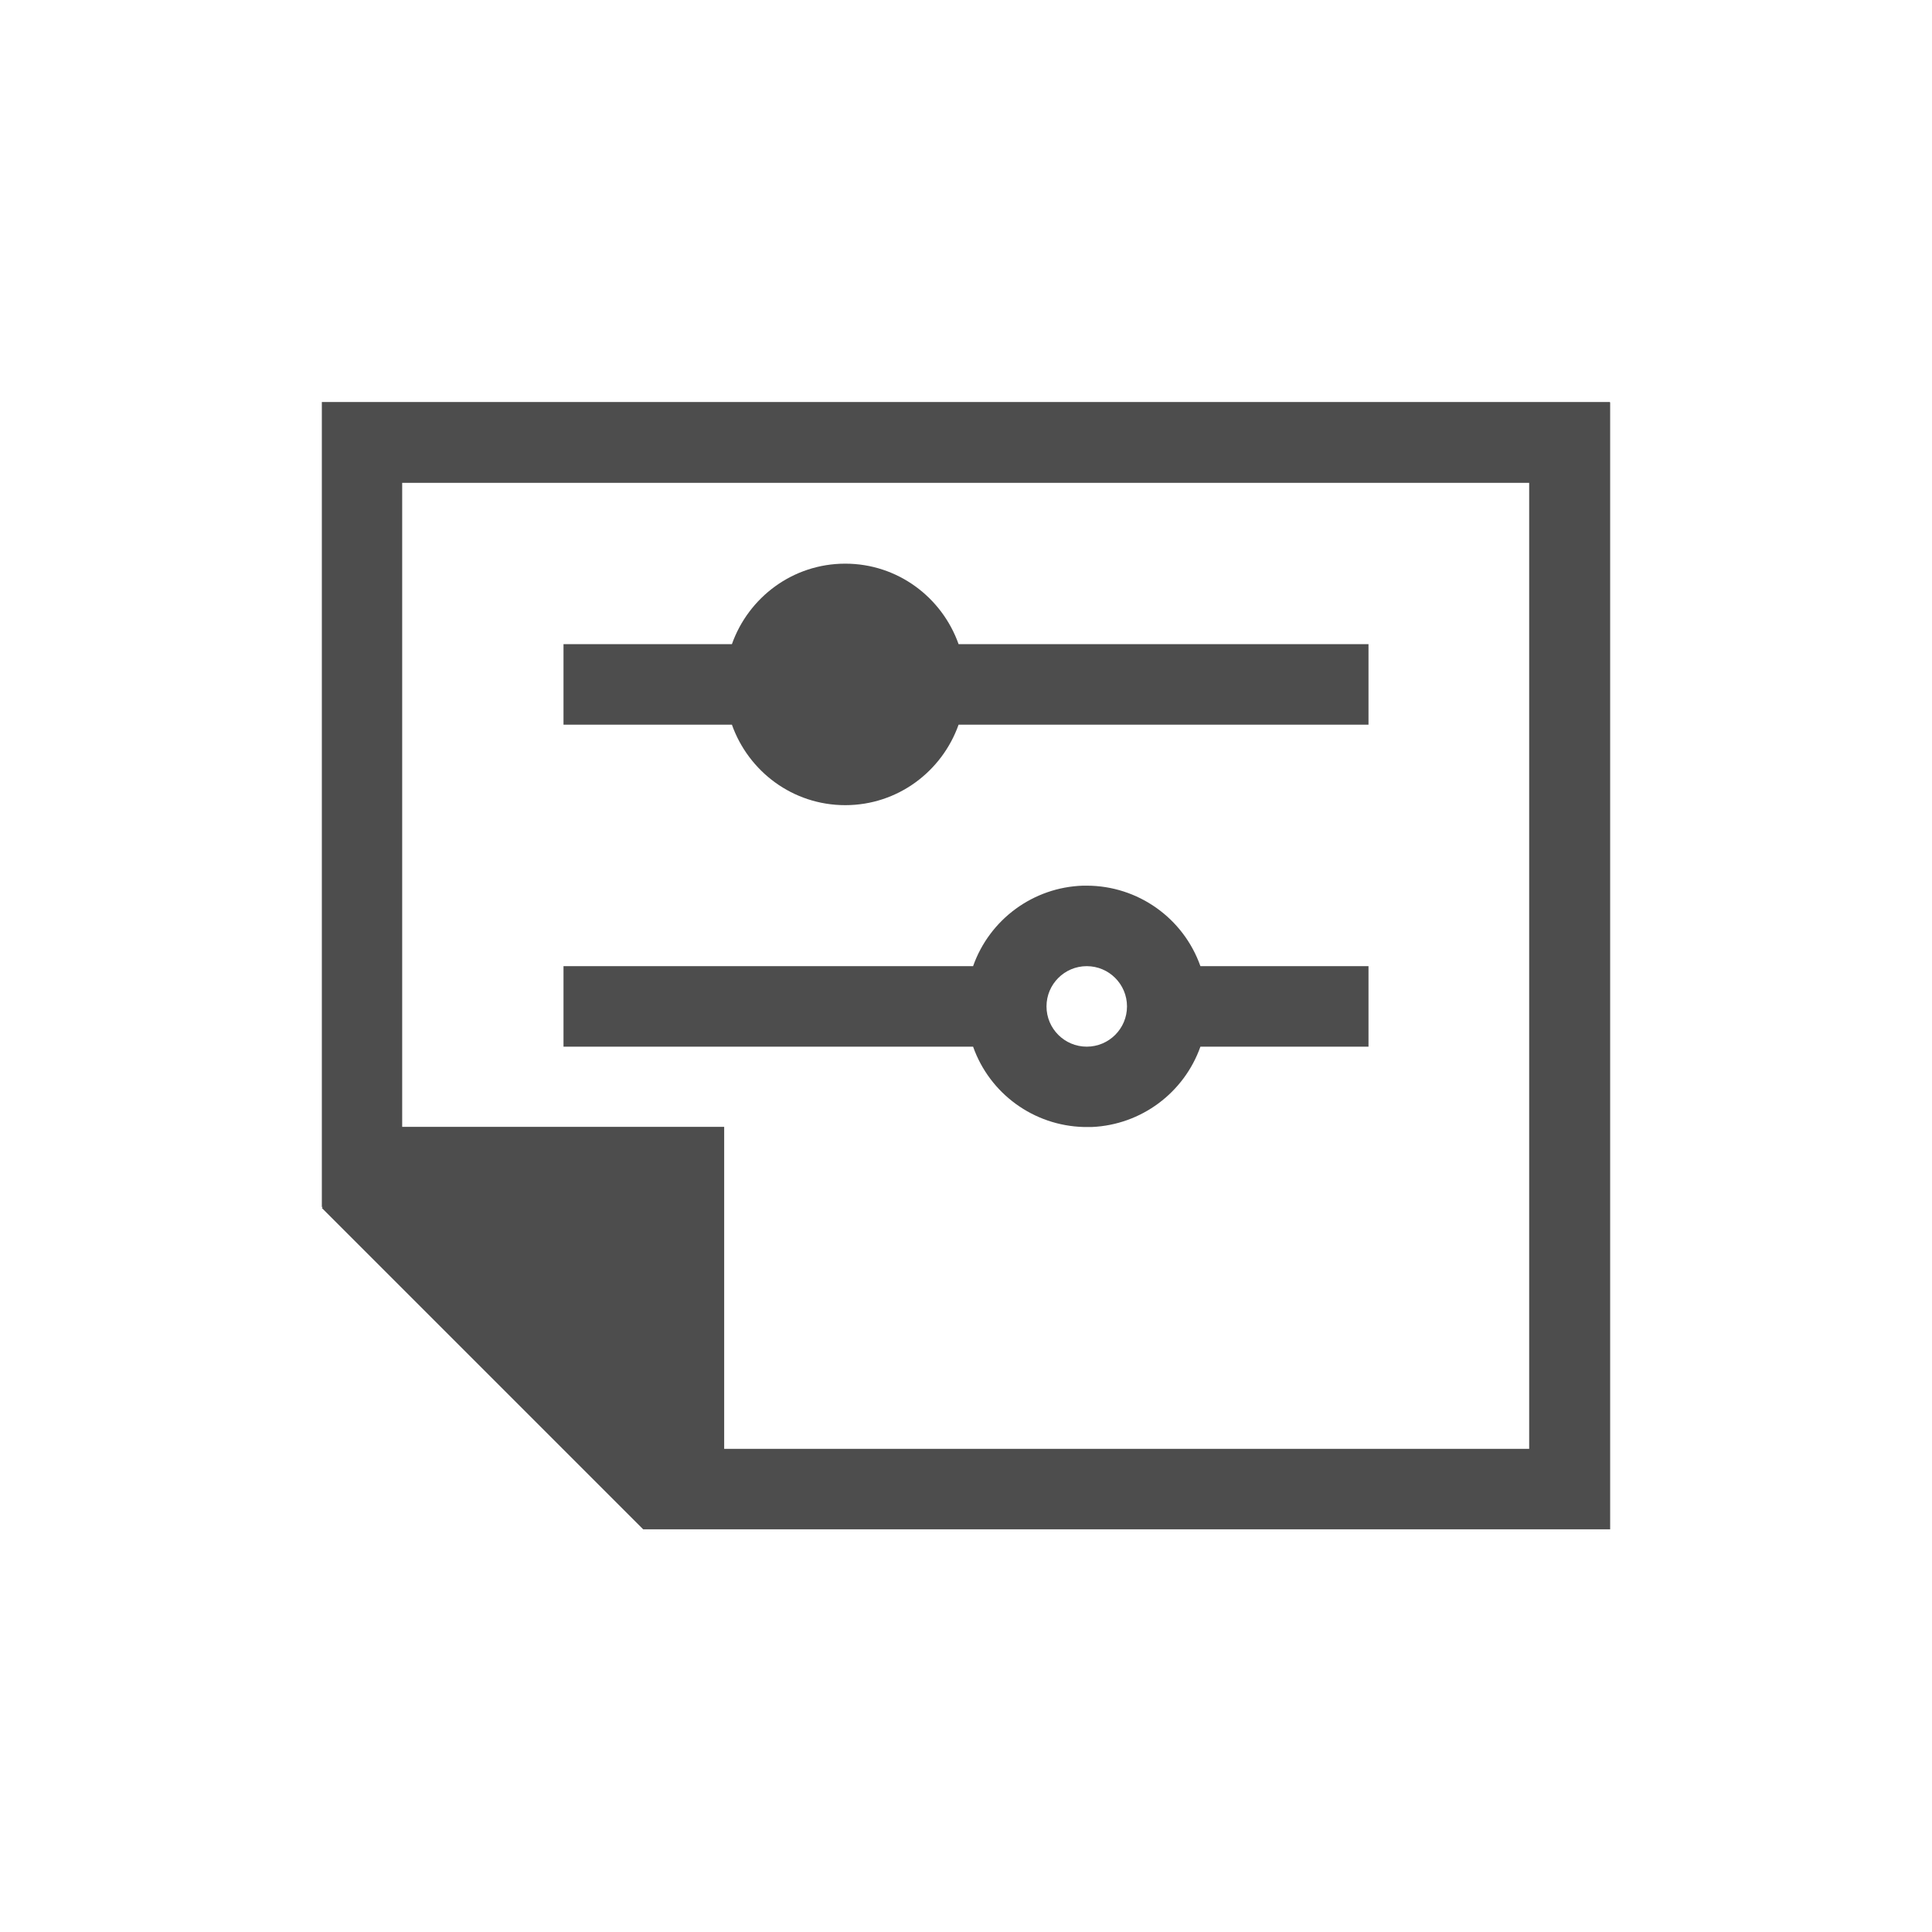 <svg xmlns="http://www.w3.org/2000/svg" viewBox="0 0 24 24">
 <path 
     style="fill:#4d4d4d" 
     d="M 3.998 4.994 L 3.998 5.994 L 3.998 13.994 L 3.998 14.994 L 4.01 14.994 L 3.998 15.006 L 7.99 18.998 L 8.002 18.998 L 9.408 18.998 L 20.002 18.998 L 20.002 17.998 L 20.002 5.998 L 20.002 4.998 L 19.998 4.998 L 19.998 4.994 L 3.998 4.994 z M 4.996 5.998 L 18.996 5.998 L 18.996 17.998 L 18 17.998 L 10 17.998 L 8.996 17.998 L 8.996 13.998 L 7.996 13.998 L 4.996 13.998 L 4.996 5.998 z M 10.5 7.002 C 9.848 7.002 9.298 7.421 9.092 8.002 L 7 8.002 L 7 9.002 L 9.092 9.002 C 9.298 9.583 9.848 10.002 10.5 10.002 C 11.152 10.002 11.702 9.583 11.908 9.002 L 17 9.002 L 17 8.002 L 11.908 8.002 C 11.702 7.421 11.152 7.002 10.5 7.002 z M 13.455 11.002 C 12.837 11.021 12.294 11.419 12.088 12.002 L 7 12.002 L 7 13.002 L 12.088 13.002 C 12.295 13.587 12.842 13.984 13.463 14 L 13.566 14 C 14.176 13.972 14.708 13.577 14.912 13.002 L 17 13.002 L 17 12.002 L 14.912 12.002 C 14.7 11.403 14.135 11.003 13.5 11.002 C 13.485 11.002 13.47 11.002 13.455 11.002 z M 13.5 12.002 C 13.776 12.002 14 12.226 14 12.502 C 14 12.778 13.776 13.002 13.5 13.002 C 13.224 13.002 13 12.778 13 12.502 C 13 12.226 13.224 12.002 13.5 12.002 z "
     />
 </svg>
